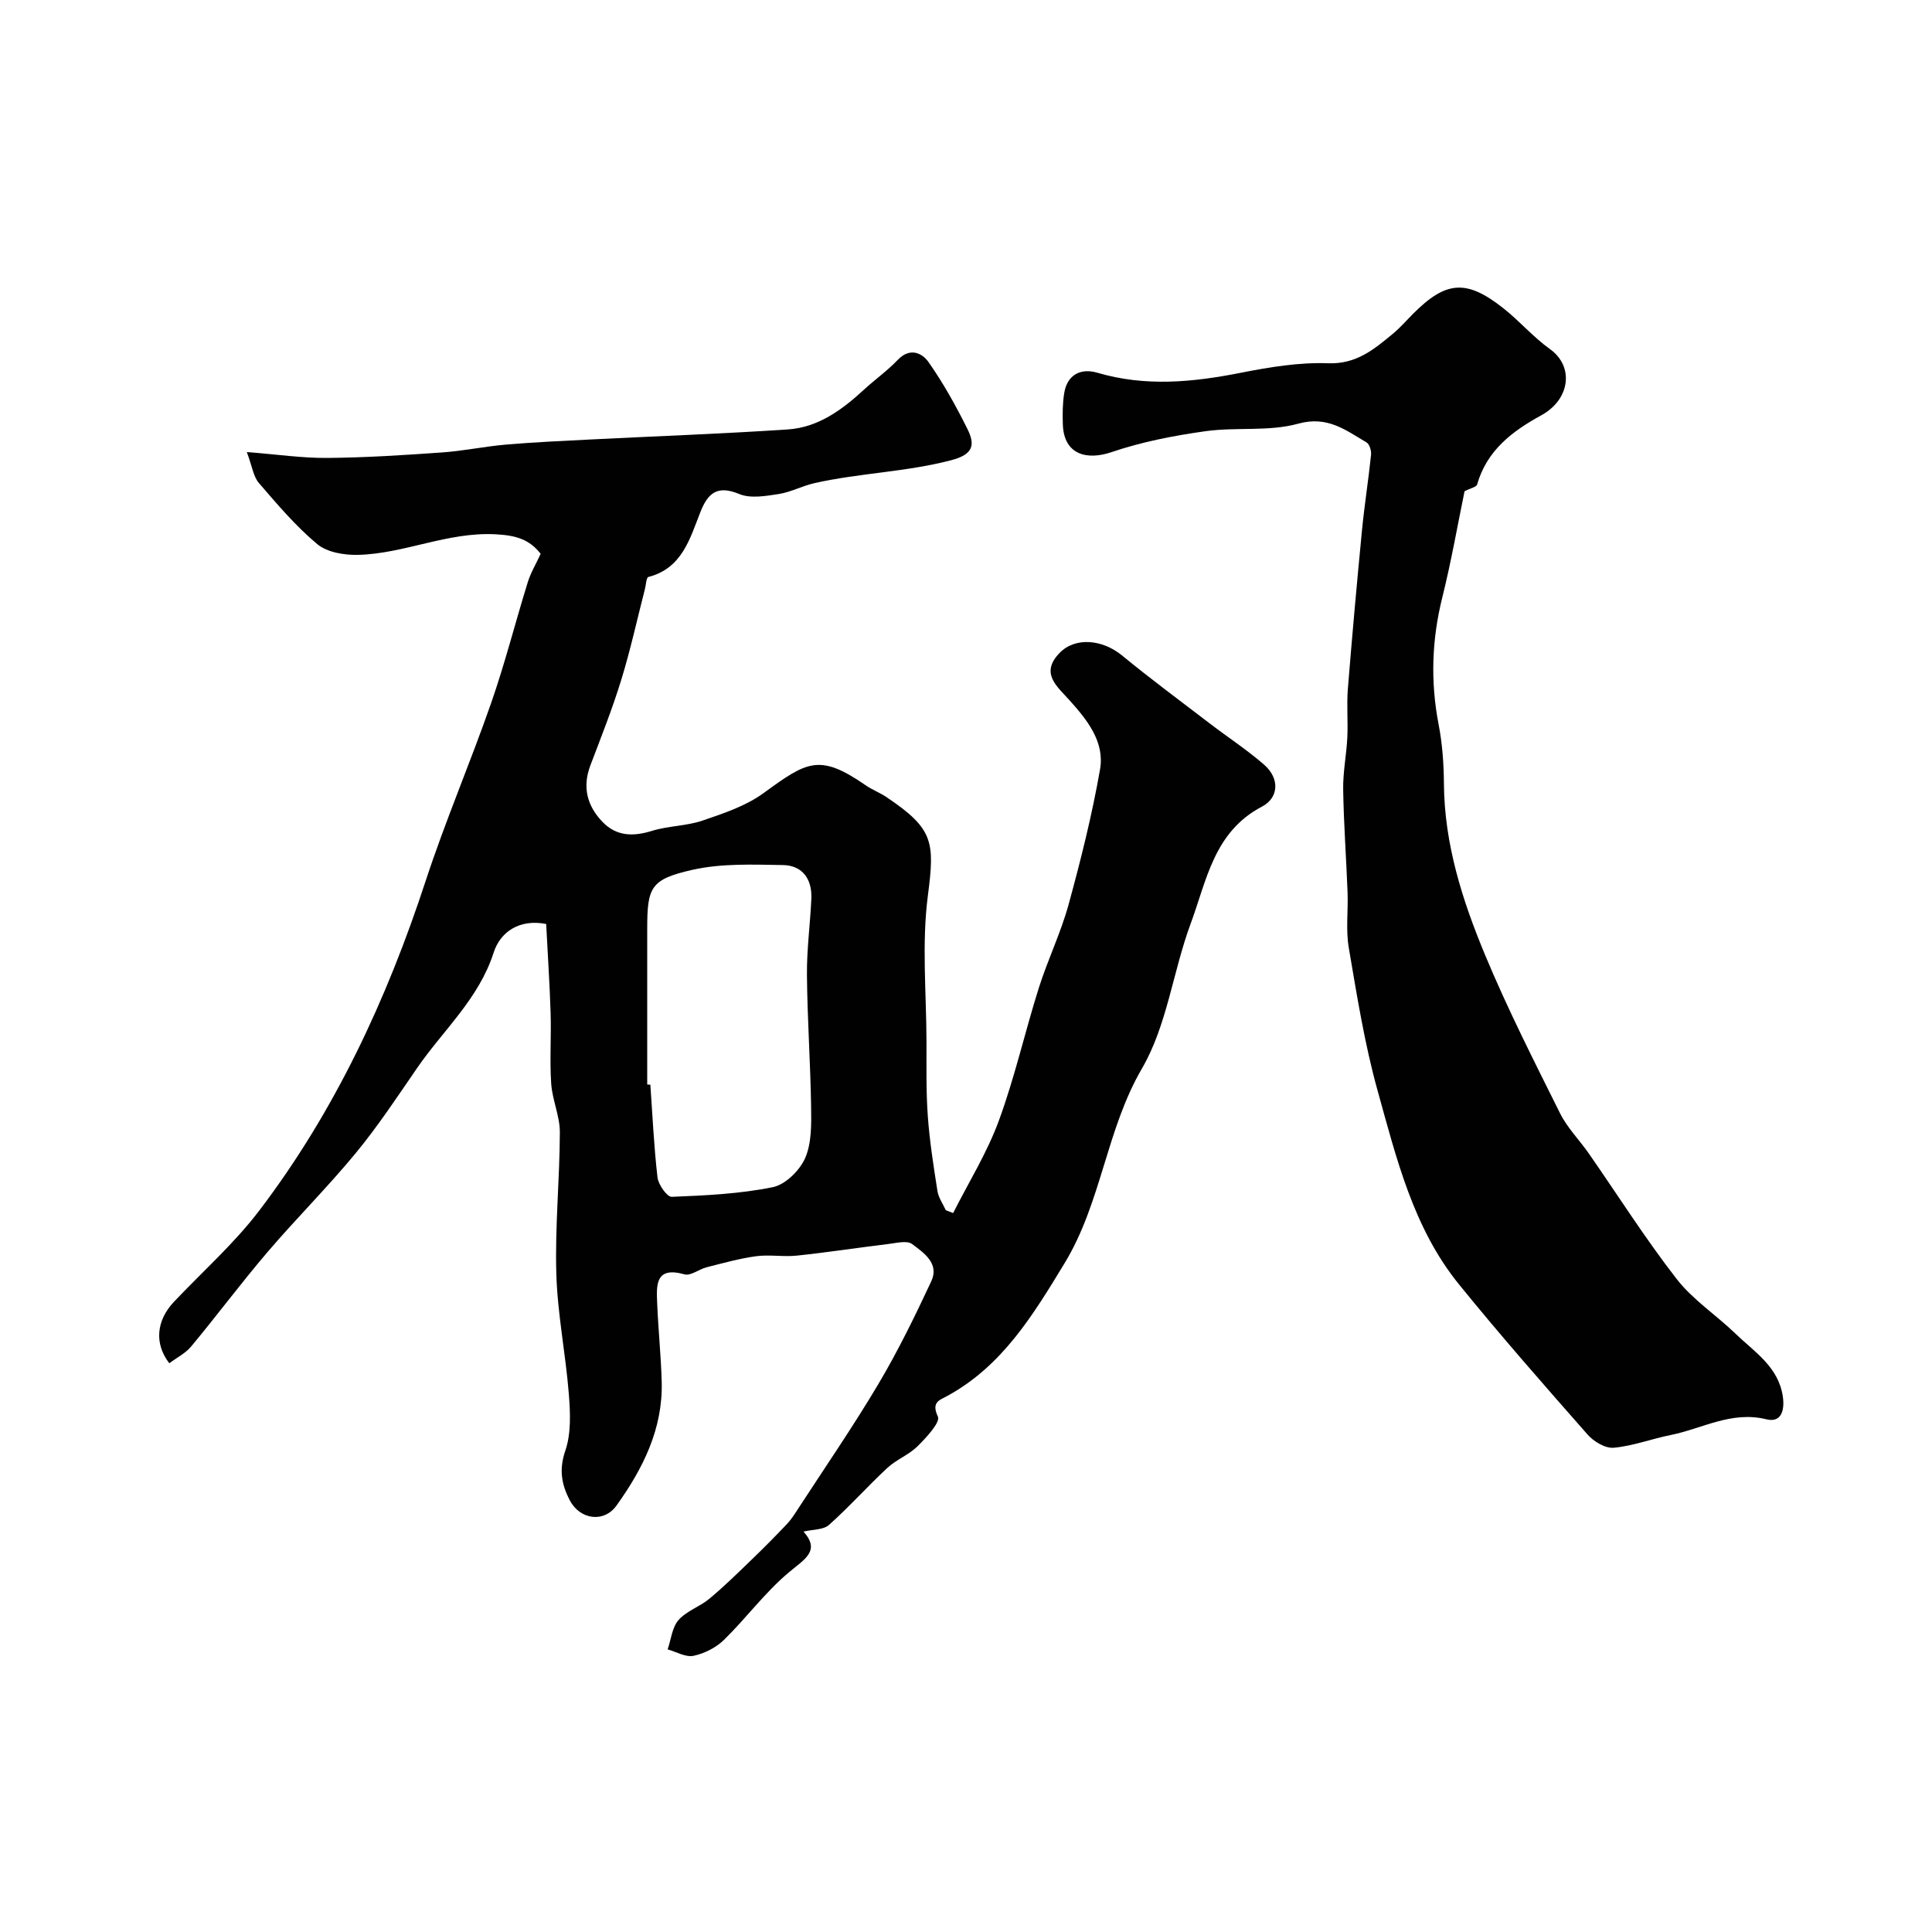 <svg enable-background="new 0 0 400 400" viewBox="0 0 400 400" xmlns="http://www.w3.org/2000/svg"><g fill="#010102"><path d="m197.34 251.15c3.2-6.35 7.02-12.47 9.45-19.1 3.3-8.97 5.4-18.37 8.28-27.5 1.84-5.83 4.56-11.4 6.17-17.28 2.53-9.23 4.86-18.55 6.51-27.97 1-5.69-2.65-10.24-6.3-14.3-2.64-2.94-6.12-5.59-2.11-9.78 3.23-3.38 8.87-2.86 12.93.46 5.94 4.87 12.12 9.46 18.23 14.13 3.73 2.85 7.68 5.43 11.22 8.51 3.27 2.85 3.06 6.85-.46 8.69-9.96 5.22-11.44 15.31-14.75 24.23-3.67 9.9-4.88 21.04-10.07 29.96-7.45 12.8-8.38 27.76-16.05 40.37-6.52 10.72-12.84 21.17-24.21 27.42-1.62.89-3.43 1.26-2 4.3.55 1.17-2.4 4.35-4.22 6.15-1.8 1.78-4.39 2.75-6.25 4.48-4.12 3.83-7.88 8.06-12.08 11.8-1.17 1.04-3.36.92-5.27 1.38 3.57 4.01.21 5.71-3.08 8.48-4.9 4.12-8.78 9.43-13.39 13.94-1.65 1.61-4.05 2.82-6.3 3.3-1.62.34-3.56-.83-5.36-1.33.71-2.07.92-4.57 2.26-6.09 1.66-1.88 4.41-2.75 6.39-4.41 3.1-2.58 5.98-5.42 8.89-8.23 2.45-2.36 4.84-4.78 7.18-7.25.88-.94 1.59-2.06 2.29-3.14 5.58-8.58 11.39-17.02 16.61-25.81 4.07-6.85 7.58-14.05 10.96-21.28 1.73-3.7-1.55-5.9-3.96-7.71-1.04-.79-3.24-.22-4.88-.02-6.33.77-12.63 1.74-18.96 2.41-2.8.3-5.7-.25-8.48.13-3.46.47-6.85 1.43-10.25 2.29-1.57.4-3.29 1.83-4.57 1.46-6.04-1.71-5.81 2.2-5.65 5.96.22 5.44.79 10.86.94 16.3.26 9.73-3.89 17.98-9.36 25.61-2.6 3.63-7.58 2.93-9.67-1.09-1.71-3.27-2.27-6.35-.93-10.26 1.23-3.59 1.04-7.85.73-11.75-.66-8.32-2.35-16.58-2.59-24.9-.29-9.74.7-19.51.73-29.27.01-3.36-1.56-6.69-1.79-10.08-.33-4.84.03-9.72-.12-14.58-.19-6.08-.6-12.16-.92-18.48-5.62-1.1-9.53 1.72-10.87 5.91-3.08 9.6-10.44 16.05-15.85 23.91-4.1 5.96-8.11 12.04-12.7 17.61-5.81 7.05-12.32 13.53-18.26 20.48-5.44 6.37-10.45 13.1-15.8 19.54-1.19 1.44-3.02 2.35-4.55 3.5-3.15-4.09-2.68-8.86.96-12.72 5.92-6.26 12.46-12.05 17.65-18.87 15.66-20.58 26.42-43.72 34.46-68.25 4.08-12.45 9.27-24.52 13.58-36.9 2.86-8.21 4.99-16.66 7.57-24.97.61-1.97 1.7-3.78 2.67-5.88-2.33-2.96-5-3.81-9.3-4.04-9.99-.54-18.93 4.04-28.56 4.26-2.82.06-6.35-.52-8.38-2.21-4.46-3.72-8.28-8.24-12.1-12.67-1.14-1.32-1.38-3.42-2.5-6.41 6.35.5 11.54 1.27 16.73 1.22 7.92-.07 15.84-.58 23.74-1.14 4.4-.31 8.76-1.24 13.16-1.62 5.75-.49 11.53-.76 17.3-1.05 13.7-.69 27.41-1.18 41.09-2.09 6.28-.42 11.22-4.06 15.75-8.23 2.3-2.12 4.88-3.94 7.02-6.19 2.48-2.6 5.01-1.43 6.34.46 3.06 4.35 5.67 9.06 8.05 13.83 1.61 3.24 1.36 5.28-3.37 6.51-9.34 2.44-18.97 2.64-28.3 4.74-2.52.57-4.89 1.87-7.42 2.26-2.68.41-5.81.96-8.14-.01-4.58-1.9-6.51-.16-8.06 3.78-2.18 5.54-3.79 11.6-10.76 13.4-.42.11-.48 1.61-.7 2.47-1.62 6.29-3 12.64-4.91 18.84-1.84 5.99-4.17 11.84-6.39 17.7-1.68 4.44-.71 8.29 2.43 11.61 2.92 3.09 6.39 3.16 10.33 1.94 3.39-1.05 7.13-.99 10.47-2.13 4.37-1.49 8.97-3.02 12.63-5.69 8.99-6.54 11.53-8.27 21.16-1.6 1.33.92 2.9 1.5 4.25 2.41 9.82 6.59 10.05 9.26 8.6 20.47-1.28 9.88-.31 20.06-.28 30.11.01 5.16-.1 10.33.27 15.46.37 5.2 1.19 10.38 2 15.55.22 1.38 1.13 2.65 1.73 3.96.49.2 1 .4 1.52.59zm-63.34-26.61c.22.01.43.02.65.03.45 6.41.74 12.84 1.48 19.21.18 1.5 1.98 4.05 2.95 4.01 7-.28 14.08-.61 20.92-2 2.61-.53 5.59-3.47 6.71-6.05 1.36-3.14 1.27-7.06 1.22-10.64-.14-9.08-.78-18.16-.86-27.24-.05-5.25.67-10.51.91-15.77.18-4.06-1.81-6.92-5.89-6.99-6.25-.1-12.71-.37-18.73.99-8.69 1.96-9.36 3.62-9.36 12.22z"/><path d="m303.22 101.71c-1.44 6.98-2.75 14.53-4.6 21.95-2.19 8.77-2.48 17.46-.77 26.33.78 4.02 1.07 8.18 1.1 12.28.09 12.51 3.83 24.18 8.53 35.47 4.64 11.14 10.12 21.93 15.51 32.75 1.5 3.02 4.01 5.53 5.96 8.33 6.03 8.67 11.69 17.62 18.16 25.95 3.35 4.32 8.18 7.47 12.17 11.32 3.95 3.82 8.94 6.87 9.84 13.07.41 2.88-.34 5.45-3.41 4.69-7.22-1.78-13.28 1.94-19.83 3.26-3.95.79-7.81 2.27-11.78 2.63-1.74.16-4.14-1.28-5.41-2.73-9.01-10.24-18.03-20.5-26.62-31.09-9.47-11.67-12.95-26.1-16.86-40.14-2.69-9.66-4.27-19.65-5.96-29.56-.64-3.73-.11-7.64-.25-11.46-.27-7.1-.8-14.2-.91-21.3-.06-3.59.68-7.18.86-10.78.16-3.35-.16-6.73.11-10.06.88-10.97 1.87-21.94 2.93-32.89.51-5.2 1.33-10.36 1.87-15.56.09-.84-.31-2.21-.93-2.57-4.32-2.53-8.06-5.57-14.16-3.88-6.08 1.68-12.86.66-19.22 1.56-6.56.92-13.17 2.2-19.42 4.33-4.96 1.69-9.87.66-10.08-5.75-.07-2.15-.06-4.34.28-6.45.63-3.91 3.49-5.23 6.86-4.24 9.95 2.93 19.75 1.98 29.7.01 5.93-1.17 12.07-2.19 18.06-1.97 5.87.22 9.52-2.88 13.42-6.1 1.54-1.27 2.85-2.8 4.26-4.21 6.77-6.77 11.01-7.1 18.61-1.09 3.36 2.65 6.2 5.99 9.67 8.47 5.05 3.62 4.16 10.44-1.8 13.7-6.03 3.3-11.28 7.28-13.29 14.34-.18.53-1.39.76-2.6 1.39z"/></g></svg>